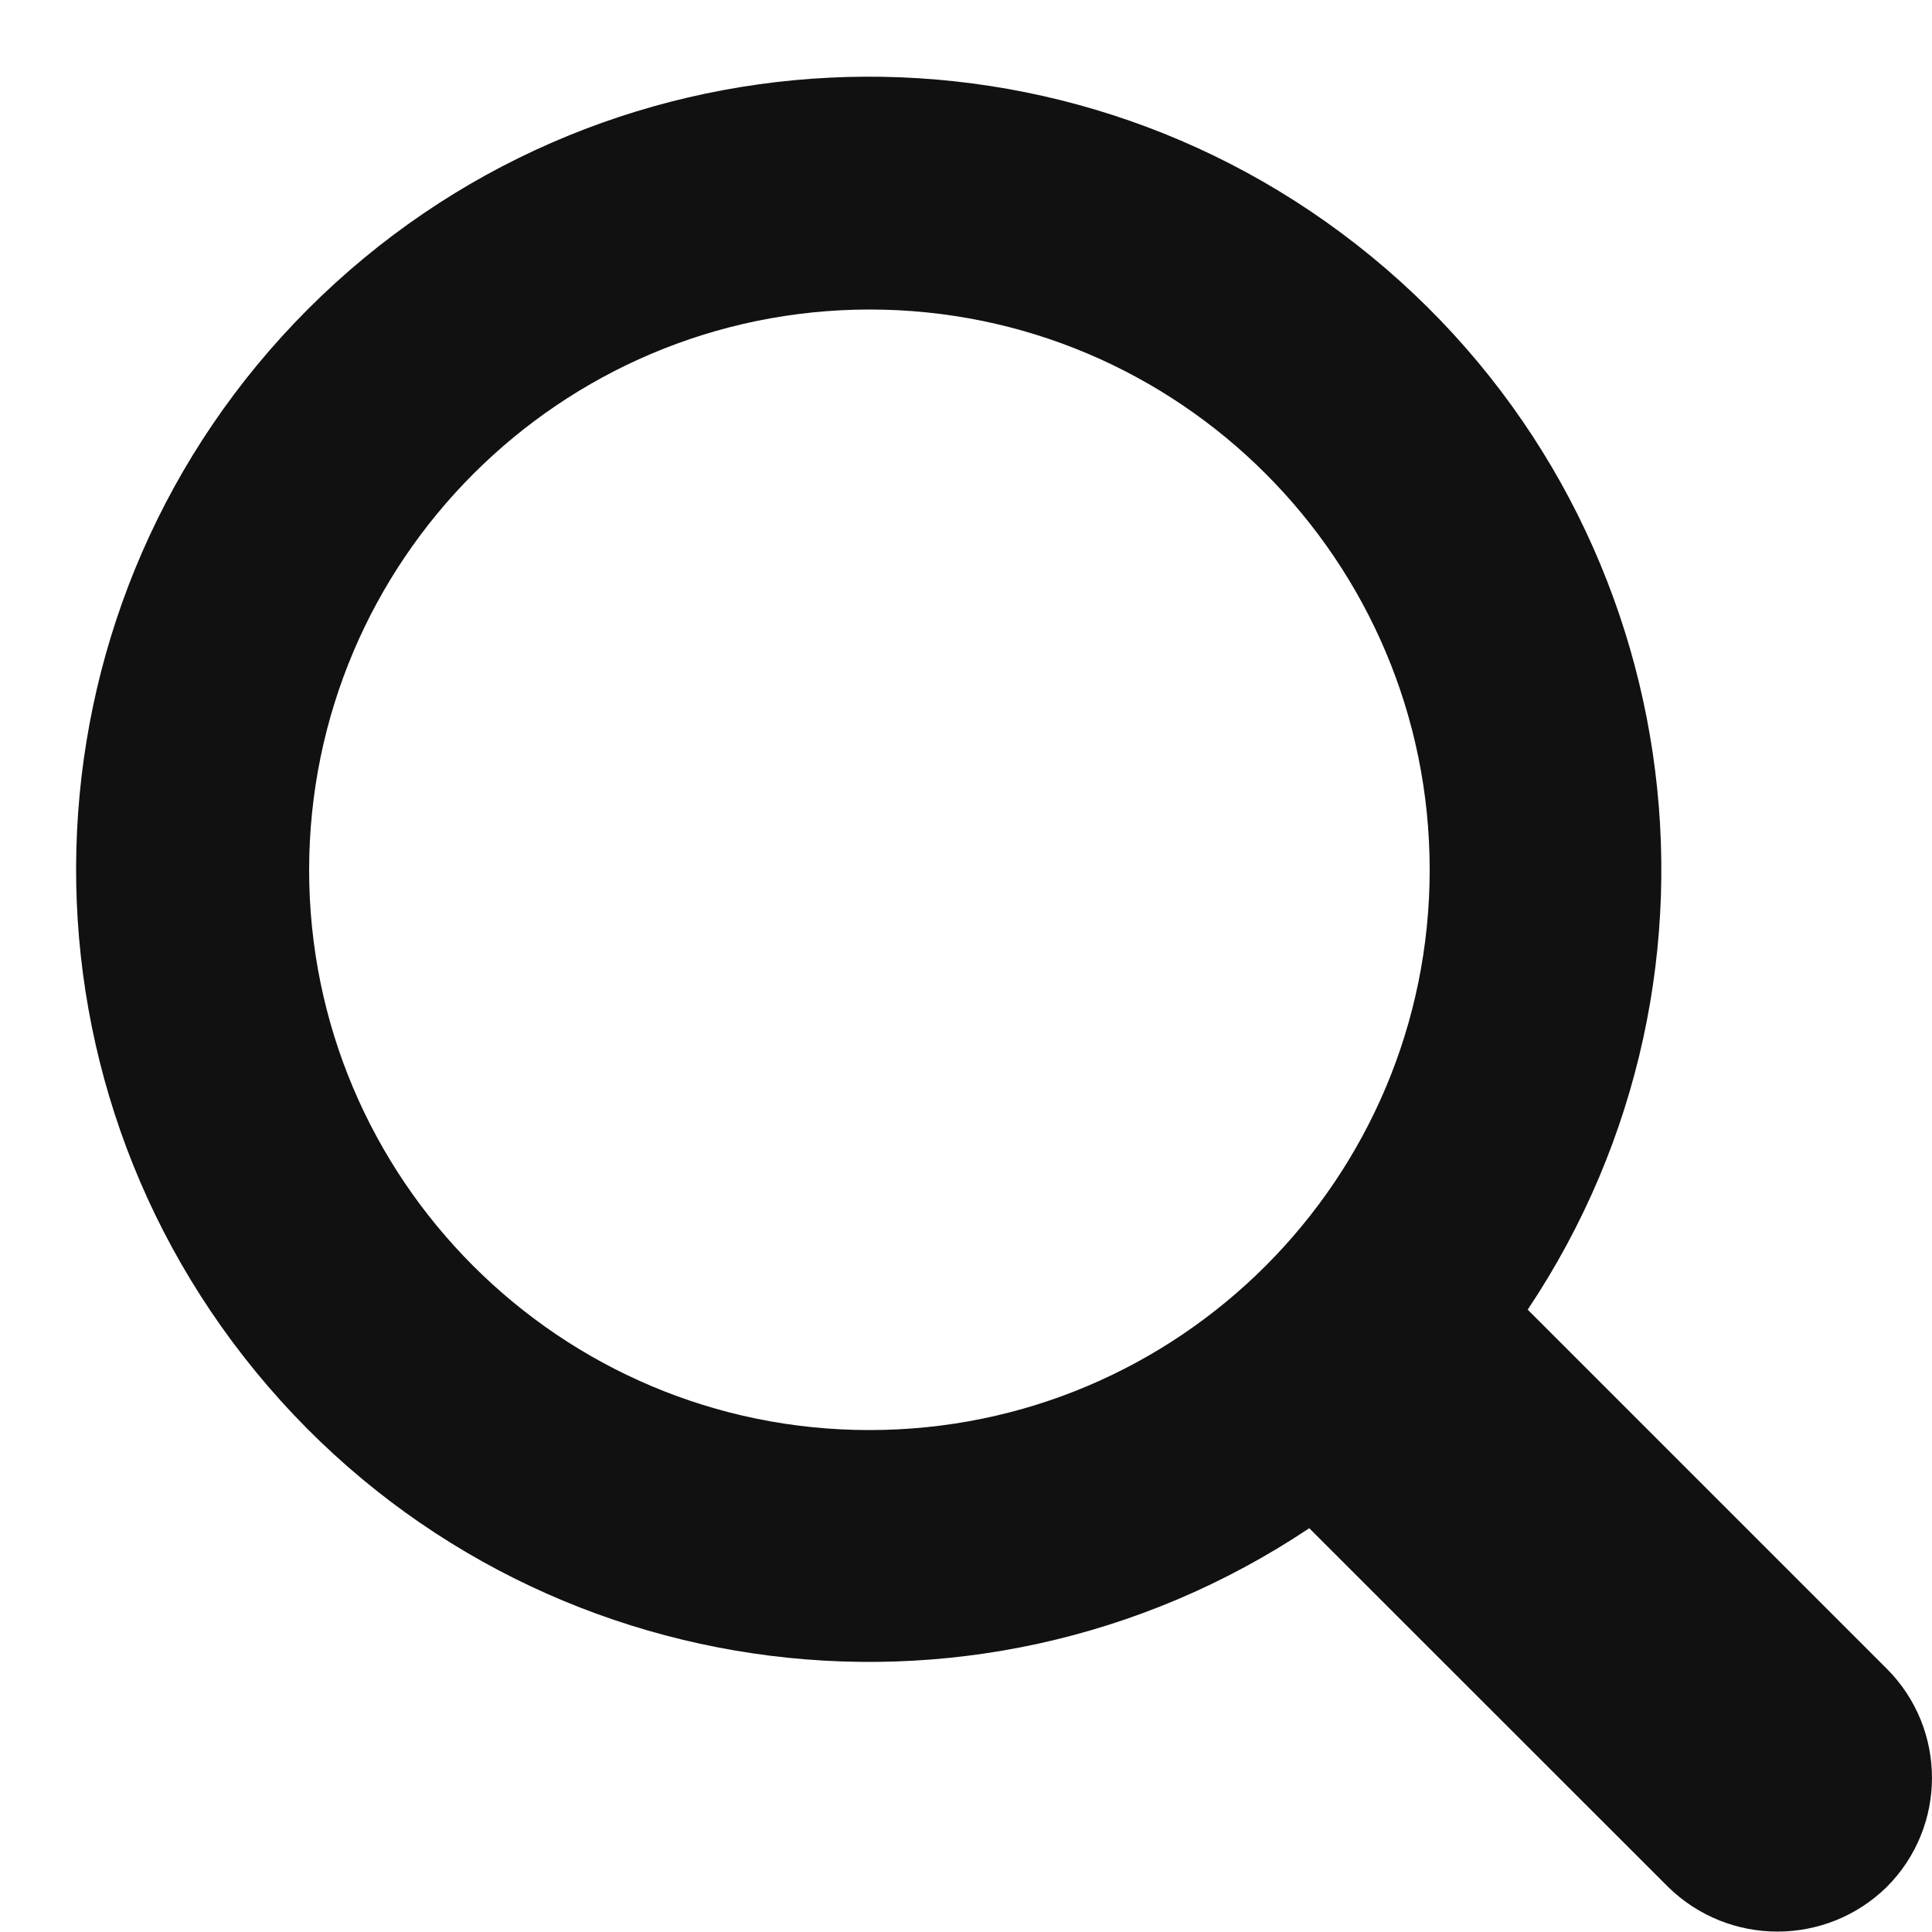 <svg width="15" height="15" viewBox="0 0 15 15" fill="none" xmlns="http://www.w3.org/2000/svg">
<path fill-rule="evenodd" clip-rule="evenodd" d="M11.861 10.168L14.648 12.955C15.117 13.423 15.117 14.183 14.648 14.651C14.177 15.112 13.424 15.112 12.952 14.651L10.165 11.865C7.533 13.624 3.997 13.1 1.989 10.654C-0.02 8.208 0.155 4.637 2.392 2.399C4.63 0.16 8.201 -0.016 10.648 1.992C13.095 4 13.62 7.536 11.861 10.168ZM11.1 6.753C11.1 4.351 9.152 2.403 6.75 2.403C4.349 2.406 2.403 4.352 2.4 6.753C2.4 9.155 4.348 11.103 6.75 11.103C9.152 11.103 11.1 9.155 11.1 6.753Z" fill="#111111"/>
</svg>

